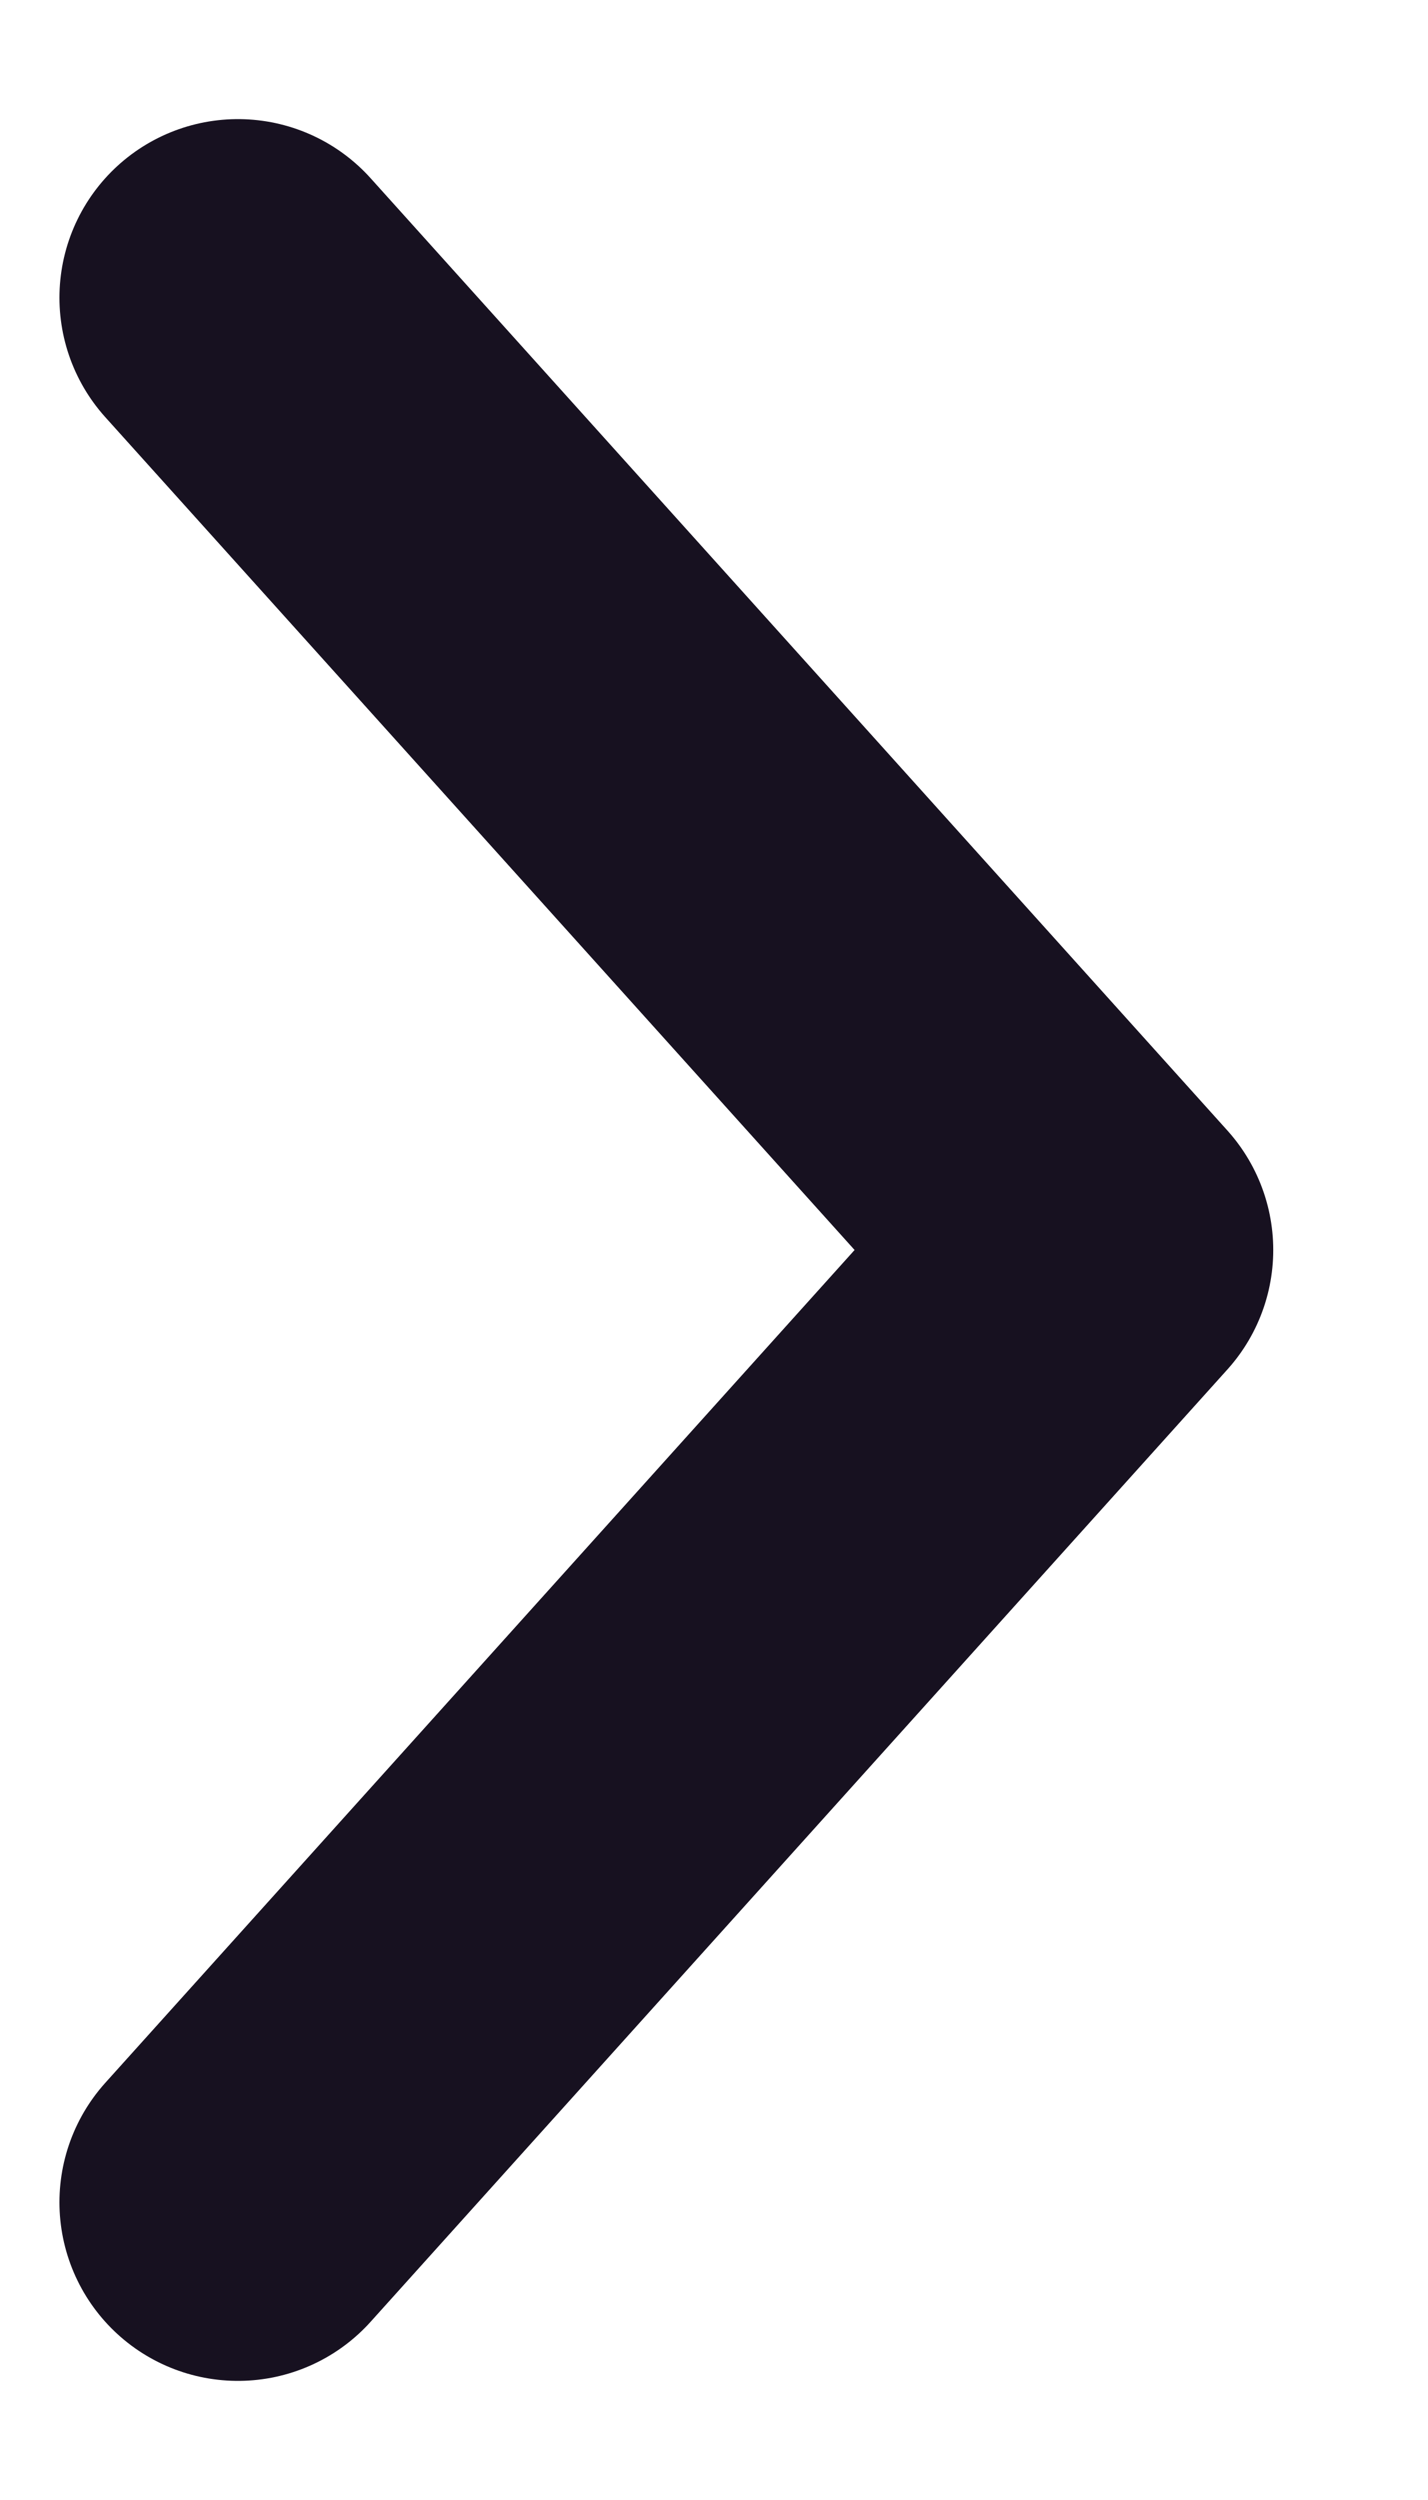 <svg width="8" height="14" viewBox="0 0 8 14" fill="none" xmlns="http://www.w3.org/2000/svg">
<path d="M1.333 1.667L6.133 7L1.333 12.333" stroke="#171120" stroke-width="2" stroke-linecap="round" stroke-linejoin="round"/>
</svg>
